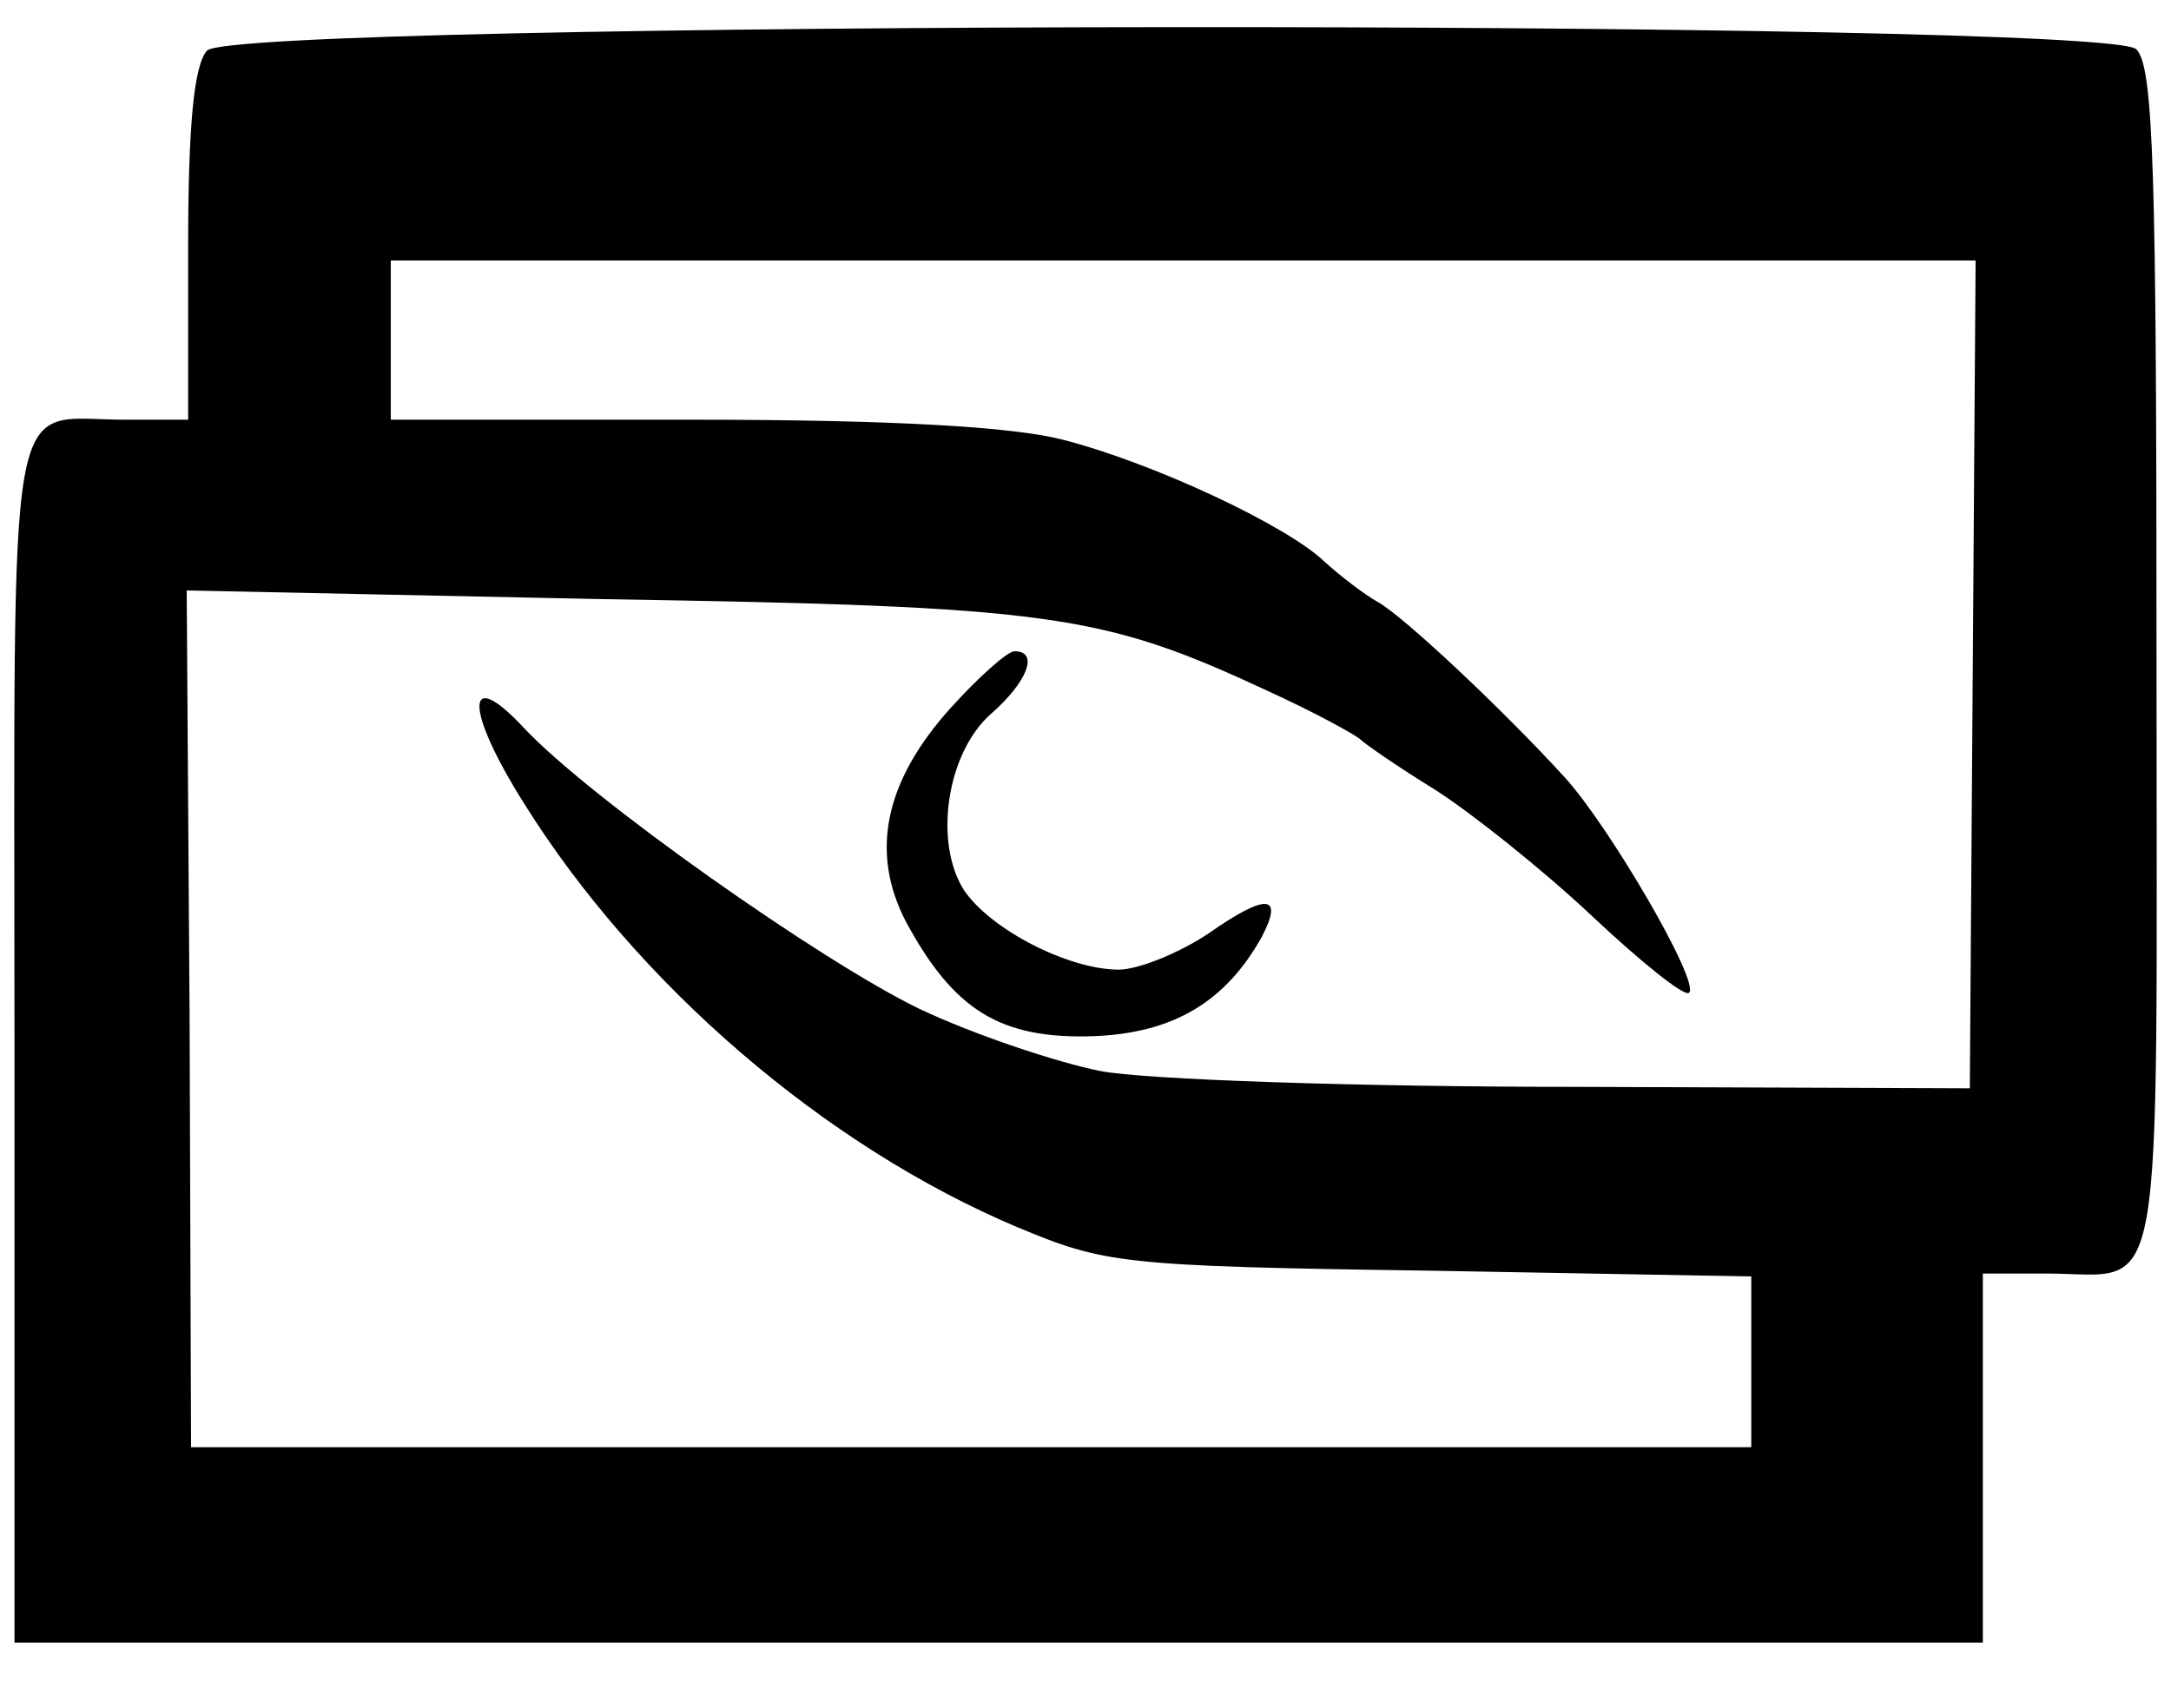 <?xml version="1.0" standalone="no"?>
<!DOCTYPE svg PUBLIC "-//W3C//DTD SVG 20010904//EN"
 "http://www.w3.org/TR/2001/REC-SVG-20010904/DTD/svg10.dtd">
<svg version="1.0" xmlns="http://www.w3.org/2000/svg"
 width="150pt" height="118pt" viewBox="0 0 150 118"
 preserveAspectRatio="xMidYMid meet">
<g transform="translate(0,118) scale(0.1,-0.1)"
fill="#000000" stroke="none">
<path d="M143 1145 c-9 -10 -13 -52 -13 -135 l0 -120 -44 0 c-83 0 -76 37 -76
-429 l0 -416 680 0 680 0 0 128 0 127 44 0 c83 0 76 -37 76 422 0 341 -2 412
-14 424 -22 21 -1315 20 -1333 -1z m1220 -431 l-2 -286 -273 1 c-150 0 -298 5
-328 11 -30 6 -87 25 -125 43 -68 33 -227 145 -273 194 -41 44 -41 13 0 -52
78 -125 208 -237 341 -293 60 -25 71 -27 284 -30 l223 -4 0 -59 0 -59 -539 0
-539 0 -1 296 -2 296 288 -6 c309 -5 344 -10 458 -63 33 -15 62 -31 65 -34 3
-3 26 -19 52 -35 25 -16 74 -55 108 -87 34 -32 64 -56 67 -53 8 7 -55 115 -86
149 -42 46 -111 111 -129 121 -9 5 -26 18 -37 28 -26 25 -118 68 -180 84 -34
9 -116 14 -257 14 l-208 0 0 55 0 55 548 0 547 0 -2 -286z"/>
<path d="M657 691 c-46 -51 -56 -100 -31 -148 33 -61 65 -81 129 -79 56 2 92
24 117 69 15 29 3 30 -37 2 -21 -14 -49 -25 -62 -25 -35 0 -89 28 -107 55 -21
33 -12 95 19 122 25 22 33 43 16 43 -5 0 -25 -18 -44 -39z"/>
</g>
</svg>
